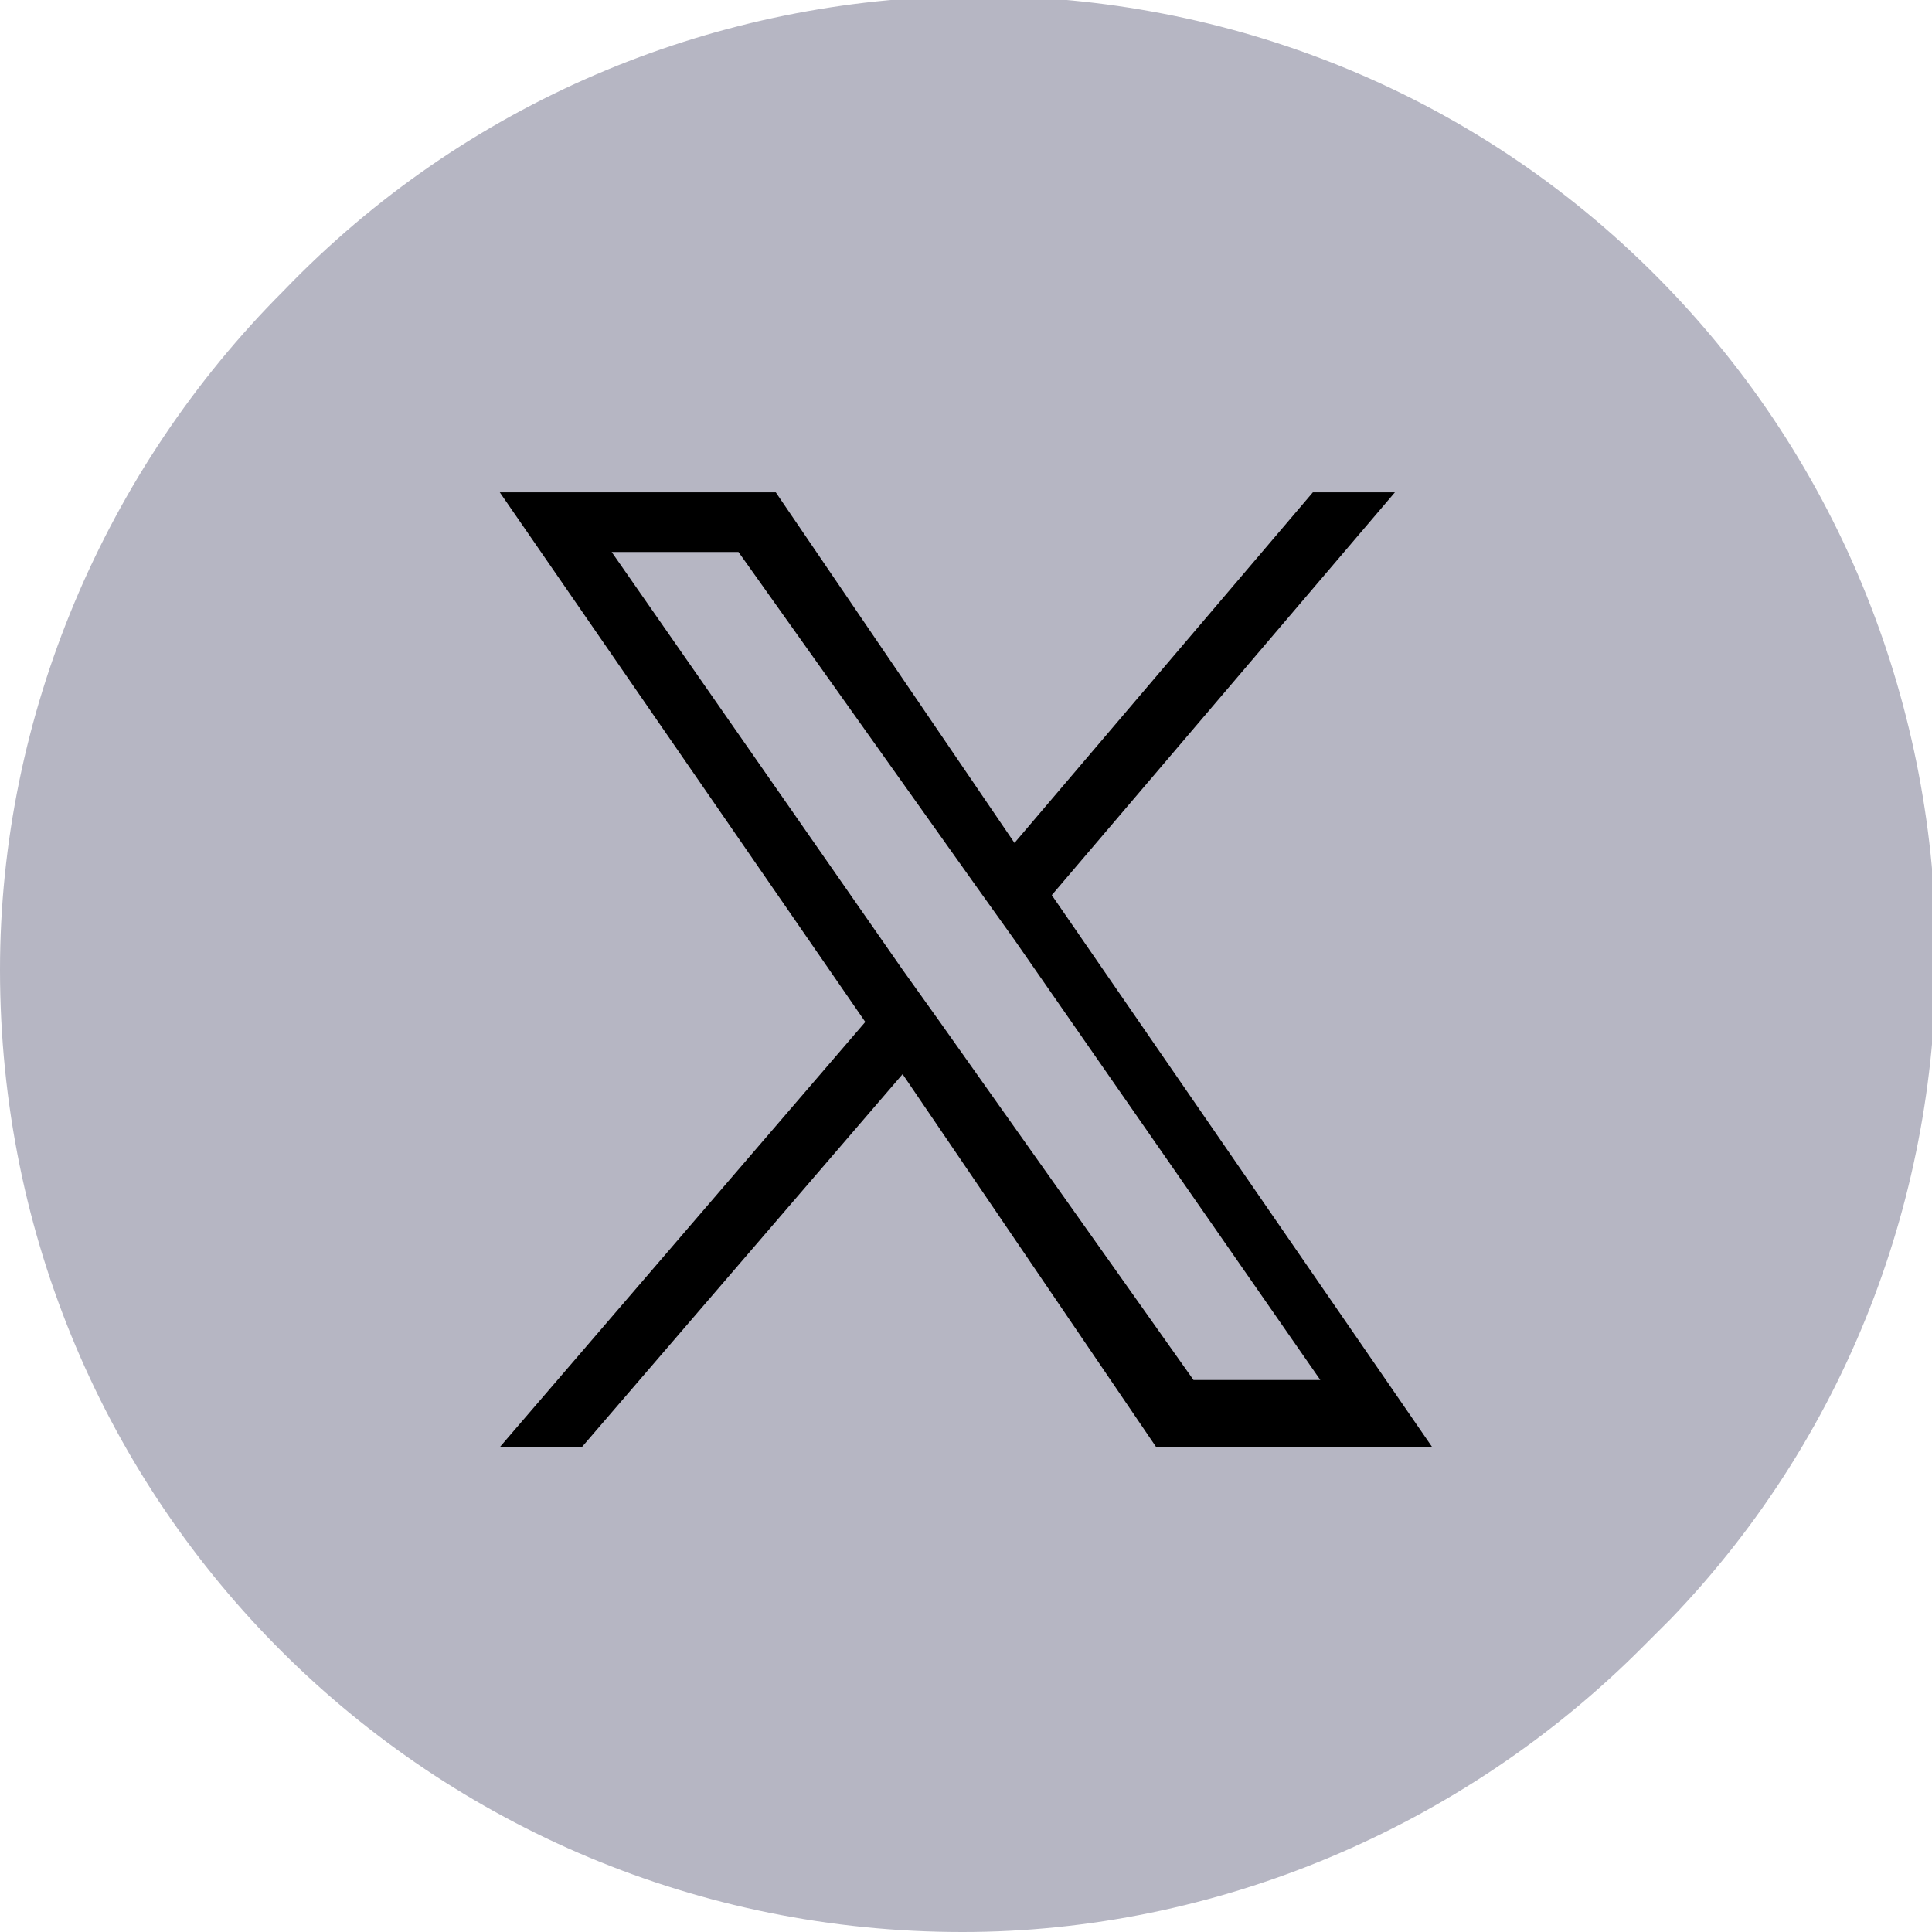 <svg id="Layer_1" data-name="Layer 1" xmlns="http://www.w3.org/2000/svg" version="1.1" viewBox="0 0 25.9 25.9">
  <defs>
    <style>
      .cls-1 {
        fill: #b6b6c3;
      }

      .cls-1, .cls-2 {
        stroke-width: 0px;
      }

      .cls-2 {
        fill: #000;
      }
    </style>
  </defs>
  <path class="cls-1" d="M12.9,25.9C5.8,25.9,0,20.2,0,13c0-3.4,1.4-6.7,3.8-9.1,4.9-5.1,13.1-5.3,18.2-.4,5.1,4.9,5.3,13.1.4,18.2-.1.1-.3.3-.4.4-2.4,2.4-5.7,3.8-9.1,3.8Z"/>
  <path fill="currentColor" class="cls-2" d="M14.1,12l4.6-5.4h-1.1l-4,4.7-3.2-4.7h-3.7l4.9,7.1-4.9,5.7h1.1l4.3-5,3.4,5h3.7l-5.1-7.4h0ZM12.6,13.7l-.5-.7-3.9-5.6h1.7l3.2,4.5.5.7,4.1,5.9h-1.7l-3.4-4.8h0Z"/>
</svg>
